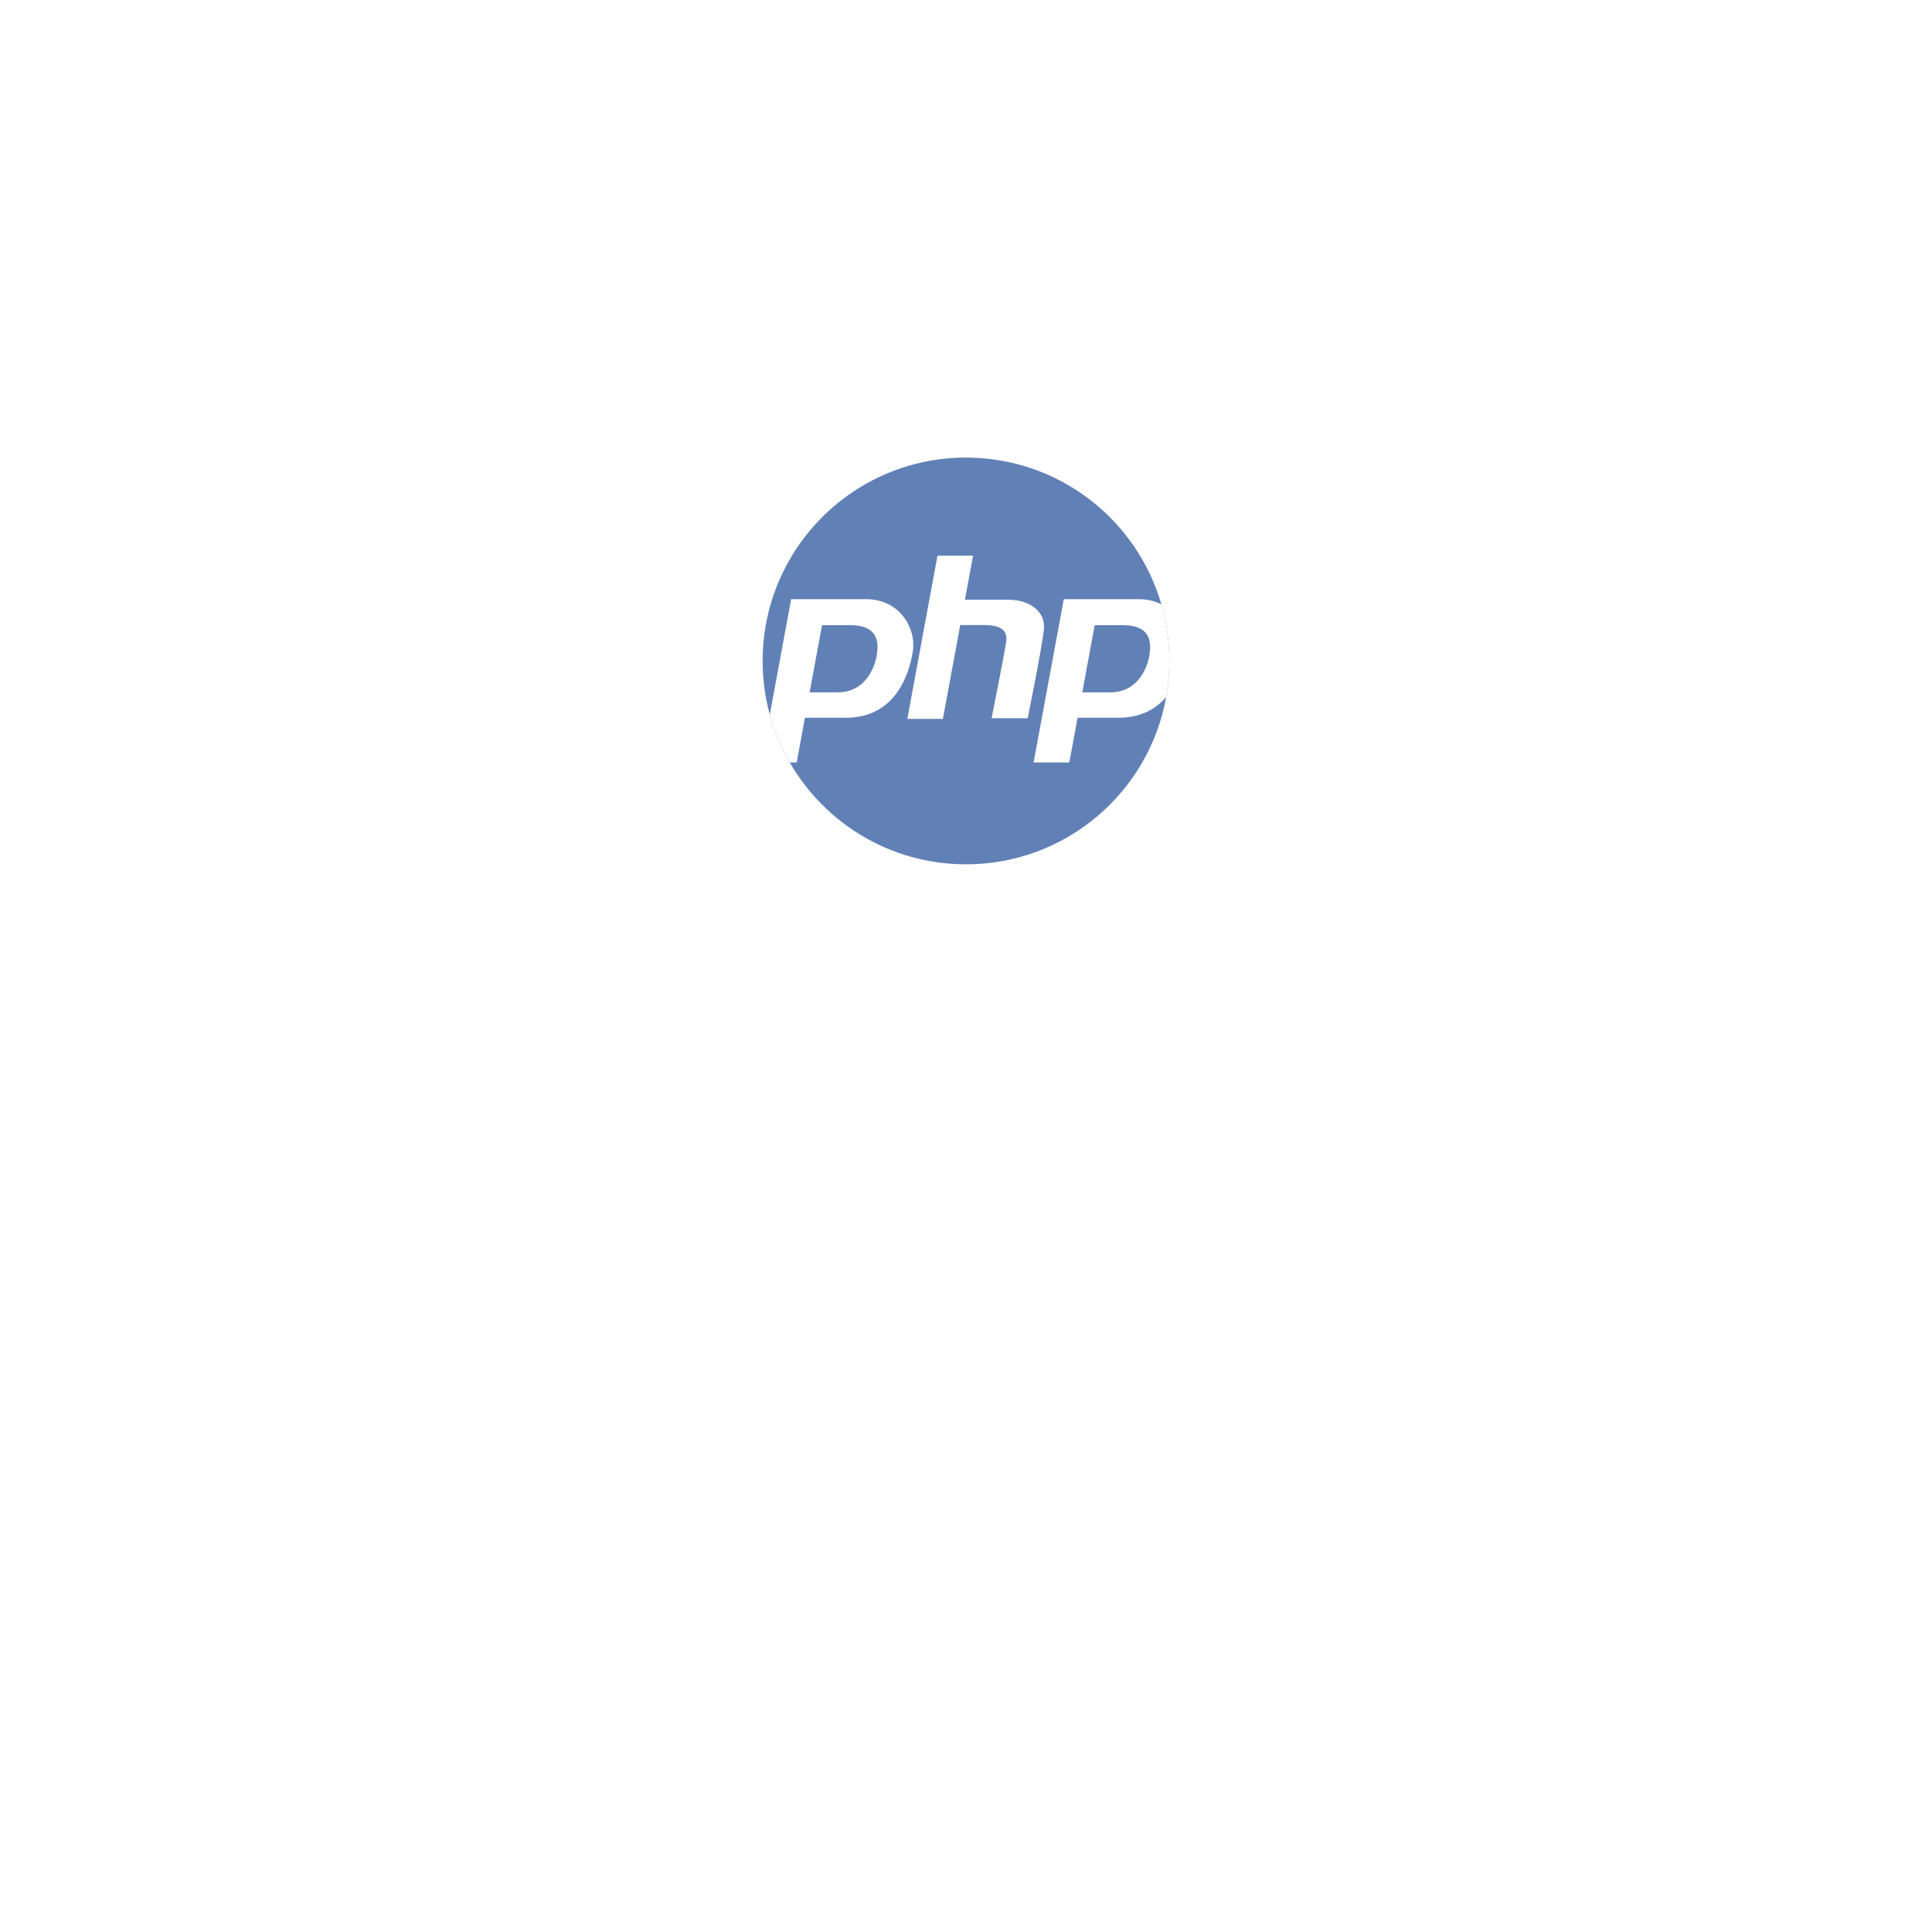 <svg width="190" height="190" viewBox="0 0 190 190" fill="none" xmlns="http://www.w3.org/2000/svg">
<g filter="url(#filter0_d_1_7289)">
<circle cx="95" cy="65" r="35" fill="white"/>
</g>
<g clip-path="url(#clip0_1_7289)">
<path d="M115 65C115 66.21 114.892 67.394 114.687 68.544C113.014 77.9 104.836 85 95 85C87.589 85 81.12 80.97 77.665 74.981C76.822 73.521 76.159 71.945 75.705 70.282C75.245 68.599 75 66.828 75 65C75 53.954 83.954 45 95 45C104.117 45 111.808 51.1 114.217 59.441C114.727 61.206 115 63.071 115 65Z" fill="#6181B6"/>
<path d="M85.169 58.925H77.804L75.705 70.282C76.159 71.945 76.822 73.521 77.665 74.981H78.348L79.161 70.583H83.209C88.137 70.583 89.462 66.158 89.779 63.985C90.098 61.813 88.508 58.925 85.169 58.925ZM86.238 64.352C86.058 65.584 85.147 68.092 82.354 68.092H79.622L80.843 61.482H83.624C86.335 61.482 86.418 63.12 86.238 64.352Z" fill="white"/>
<path d="M114.217 59.441C113.591 59.118 112.844 58.925 111.982 58.925H104.617L101.649 74.981H105.161L105.974 70.583H110.022C112.213 70.583 113.693 69.708 114.686 68.545C114.892 67.394 115 66.21 115 65C115 63.071 114.726 61.206 114.217 59.441ZM113.051 64.352C112.871 65.584 111.96 68.092 109.166 68.092H106.435L107.656 61.483H110.437C113.148 61.483 113.231 63.12 113.051 64.352Z" fill="white"/>
<path d="M99.159 58.978C97.73 58.978 95.823 58.978 94.894 58.978L95.694 54.646H92.197L89.23 70.702H92.727L94.433 61.469C95.064 61.469 95.901 61.469 96.668 61.469C98.152 61.469 99.159 61.787 98.947 63.164C98.735 64.542 97.516 70.636 97.516 70.636H101.067C101.067 70.636 102.444 63.853 102.656 61.946C102.868 60.038 101.12 58.978 99.159 58.978Z" fill="white"/>
</g>
<defs>
<filter id="filter0_d_1_7289" x="0" y="0" width="190" height="190" filterUnits="userSpaceOnUse" color-interpolation-filters="sRGB">
<feFlood flood-opacity="0" result="BackgroundImageFix"/>
<feColorMatrix in="SourceAlpha" type="matrix" values="0 0 0 0 0 0 0 0 0 0 0 0 0 0 0 0 0 0 127 0" result="hardAlpha"/>
<feOffset dy="30"/>
<feGaussianBlur stdDeviation="30"/>
<feComposite in2="hardAlpha" operator="out"/>
<feColorMatrix type="matrix" values="0 0 0 0 0.345 0 0 0 0 0.309 0 0 0 0 0.433 0 0 0 0.15 0"/>
<feBlend mode="normal" in2="BackgroundImageFix" result="effect1_dropShadow_1_7289"/>
<feBlend mode="normal" in="SourceGraphic" in2="effect1_dropShadow_1_7289" result="shape"/>
</filter>
<clipPath id="clip0_1_7289">
<rect width="40" height="40" fill="white" transform="translate(75 45)"/>
</clipPath>
</defs>
</svg>

